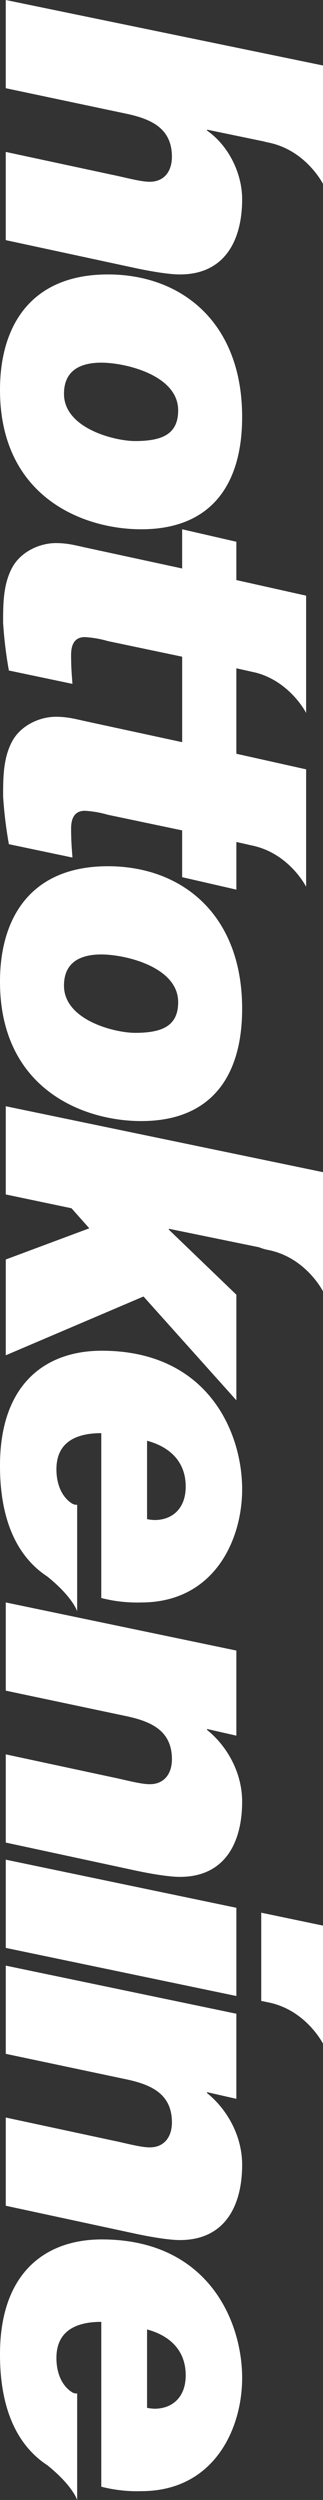 <svg height="972.944" viewBox="0 0 126.05 972.944" width="126.05" xmlns="http://www.w3.org/2000/svg"><rect x="0" y="0" width="126.05" height="972.944" fill="#333333" stroke="none"/><g fill="#fff"><path d="m319.666 330.1c-9.536 0-20.461 4.855-26.7 13.7h-.347l4.571-22.092c.156-.563.31-1.178.456-1.9 2.974-14.67 16.083-21.259 16.083-21.259h-46.079l-25.488 123.8h34.328l10.06-47.68c2.08-9.361 5.721-17.164 16.643-17.164 5.549 0 9.711 2.948 9.711 8.669 0 3.641-1.733 9.711-2.773 14.913l-8.845 41.264h34.331l10.923-50.8c1.389-6.591 2.429-13.177 2.429-17.167-.002-17.691-13.528-24.284-29.303-24.284z" transform="matrix(0 1 -1 0 424.596 -242.161)"/><path d="m338.626 310.654c-36.757 0-55.483 23.581-55.483 52.363 0 30.169 20.114 42.131 44.907 42.131 41.441 0 54.271-32.074 54.271-55.136 0-27.219-17.341-39.358-43.695-39.358zm-9.015 69.528c-9.711 0-12.137-7.282-12.137-14.563 0-9.364 4.855-30 18.551-30 9.189 0 11.965 6.07 11.965 16.82 0 7.805-4.858 27.743-18.379 27.743z" transform="matrix(0 1 -1 0 405.148 -176.336)"/><path d="m430.753 387.419a40.975 40.975 0 0 1 1.561-9.015l6.07-28.955h18.206l4.853-21.154h-18.55l.954-4.28c.133-.5.263-1.058.388-1.681 2.974-14.671 16.085-21.261 16.085-21.261h-45.692l-6.067 27.227h-33.261l1.723-7.73c3.62-13.417 15.64-19.492 15.64-19.492h-45.629l-6.07 27.222h-14.91l-4.854 21.15h15.259l-7.978 36.93c-.868 4.162-1.905 7.457-1.905 12.312 0 6.588 3.466 13.7 9.362 16.99 6.588 3.641 14.391 3.641 21.673 3.641a163.719 163.719 0 0 0 18.551-2.252l5.2-24.8c-2.773.175-5.721.521-11.269.521-5.374 0-6.935-2.426-6.935-5.377a40.973 40.973 0 0 1 1.561-9.015l6.07-28.955h33.263l-7.975 36.93c-.868 4.162-1.908 7.457-1.908 12.312 0 6.588 3.466 13.7 9.361 16.99 6.588 3.641 14.394 3.641 21.676 3.641a163.785 163.785 0 0 0 18.551-2.252l5.2-24.8c-2.776.175-5.721.521-11.269.521-5.374.013-6.935-2.417-6.935-5.368z" transform="matrix(0 1 -1 0 420.536 -115.212)"/><path d="m427 310.654c-36.758 0-55.483 23.581-55.483 52.363 0 30.169 20.114 42.131 44.907 42.131 41.438 0 54.271-32.074 54.271-55.136-.002-27.219-17.344-39.358-43.695-39.358zm-9.015 69.528c-9.711 0-12.137-7.282-12.137-14.563 0-9.364 4.853-30 18.551-30 9.189 0 11.965 6.07 11.965 16.82-.002 7.805-4.857 27.743-18.381 27.743z" transform="matrix(0 1 -1 0 405.148 -34.395)"/><path d="m521.792 332.356h-41.092l-25.316 26.354h-.347l7.214-35.254a17.805 17.805 0 0 0 1.066-3.651c2.971-14.67 16.083-21.259 16.083-21.259h-46.383l-25.66 123.8h34.329l5.377-25.661 7.8-6.935 12.137 32.592h37.279l-22.885-53.747z" transform="matrix(0 1 -1 0 424.596 23.173)"/><path d="m588.259 334.928c0-17.683-13.523-24.274-29.3-24.274-10.922 0-21.326 5.549-27.915 13.7h-.344l2.6-11.444h-33.12l-18.725 89.986h34.329l10.057-47.68c2.08-9.361 5.723-17.164 16.646-17.164 5.549 0 9.711 2.948 9.711 8.668 0 3.641-1.734 9.711-2.776 14.913l-8.843 41.264h34.328l10.925-50.8c1.387-6.597 2.427-13.179 2.427-17.169z" transform="matrix(0 1 -1 0 405.148 142.188)"/><path d="m613.191 310.654c-10.922 0-21.329 5.549-27.915 13.7h-.349l2.6-11.444h-33.116l-18.722 89.986h34.328l10.057-47.68c2.08-9.361 5.721-17.164 16.646-17.164 5.549 0 9.708 2.948 9.708 8.668 0 3.641-1.733 9.711-2.773 14.913l-8.846 41.264h34.332l10.922-50.8c1.389-6.591 2.429-13.177 2.429-17.167.001-17.685-13.523-24.276-29.301-24.276z" transform="matrix(0 1 -1 0 405.148 229.298)"/><path d="m538.594 311.519-18.727 89.987h34.333l18.727-89.987z" transform="matrix(0 1 -1 0 403.759 203.885)"/><path d="m561.933 322.648h.182l.759-3.641c3.283-14.1 15.885-20.461 15.885-20.461h-45.945l-5.03 24.1h34.149z" transform="matrix(0 1 -1 0 424.596 216.601)"/><path d="m677.973 375.035h-41.441a3.522 3.522 0 0 1 -.31 1.681c-1.733 3.119-6.067 6.414-13.526 6.414-10.748 0-14.042-7.975-14.042-17.511h64.153a55.906 55.906 0 0 0 1.733-15.606c0-28.262-24.1-39.359-44.039-39.359-22.366 0-53.924 13.526-53.924 54.79 0 21.848 12.83 39.705 44.735 39.705 21.462 0 33.117-6.831 39.64-13.964a4.317 4.317 0 0 0 .323-.347l.075-.086c.018-.023.047-.05.065-.073l.018-.026a35.2 35.2 0 0 0 3.018-3.982c8.025-9.963 13.522-11.636 13.522-11.636zm-48.514-42.359c8.671 0 13 5.374 13 12.135a16.979 16.979 0 0 1 -.346 2.95h-30.513c2.6-9.536 8.672-15.085 17.859-15.085z" transform="matrix(0 1 -1 0 405.148 294.971)"/><path d="m545.262 375.035h-41.441a3.524 3.524 0 0 1 -.31 1.681c-1.733 3.119-6.067 6.414-13.526 6.414-10.748 0-14.042-7.975-14.042-17.511h64.157a55.894 55.894 0 0 0 1.733-15.606c0-28.262-24.1-39.359-44.04-39.359-22.366 0-53.924 13.526-53.924 54.79 0 21.848 12.831 39.705 44.735 39.705 21.462 0 33.117-6.831 39.64-13.964a4.273 4.273 0 0 0 .323-.347l.076-.086c.018-.023.047-.05.065-.073l.018-.026a35.213 35.213 0 0 0 3.018-3.982c8.022-9.963 13.518-11.636 13.518-11.636zm-48.514-42.359c8.671 0 13.005 5.374 13.005 12.135a17 17 0 0 1 -.347 2.95h-30.515c2.601-9.536 8.67-15.085 17.857-15.085z" transform="matrix(0 1 -1 0 405.148 81.814)"/></g></svg>